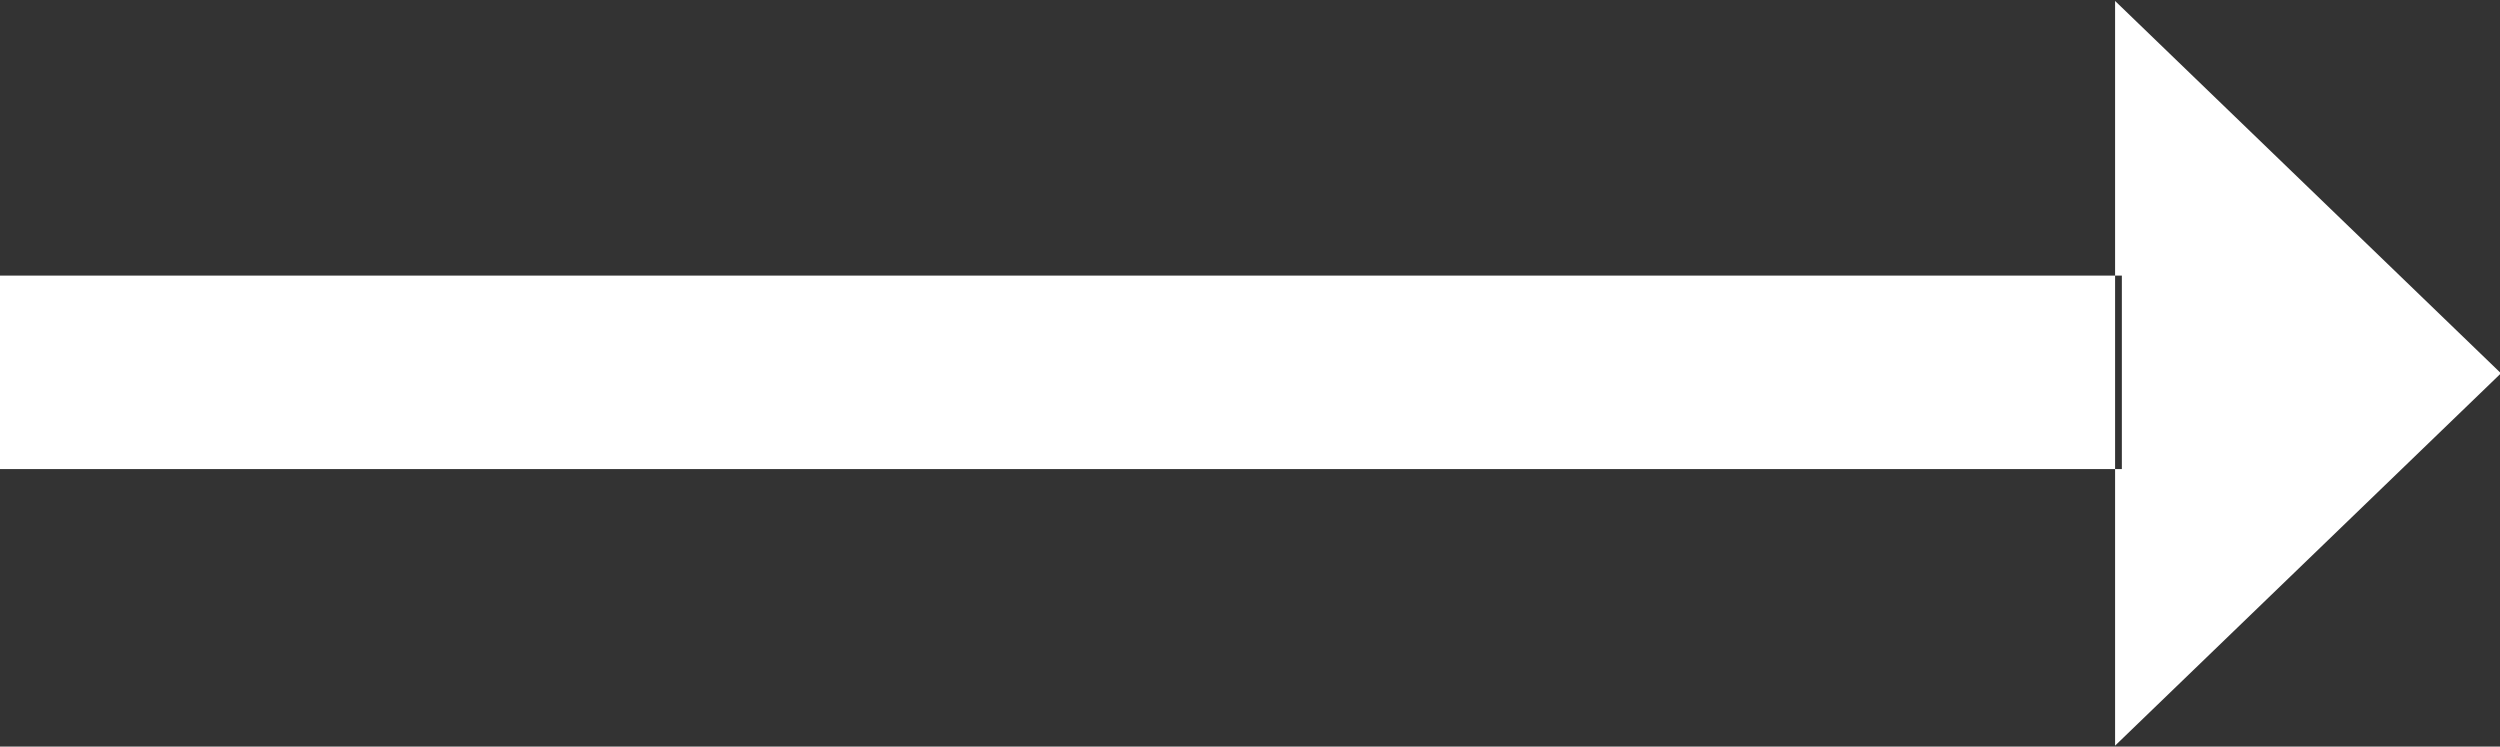 <svg xmlns="http://www.w3.org/2000/svg" width="25.85" height="7.72" viewBox="0 0 25.85 7.72">
  <rect x="0" y="0" width="25.85" height="7.72" fill="#333333" stroke="none"/>
<defs>
    <style>
      .arrow-1 {
        fill: #fff;
        fill-rule: evenodd;
      }
    </style>
  </defs>
  <path id="Arrow_2" data-name="Arrow 2" class="arrow-1" d="M1880.02,9212.01v-2h21.95v2h-21.95Zm25.87-.99-3.99,3.85v-7.7Z" transform="translate(-1880.03 -9207.16)"/>
</svg>
